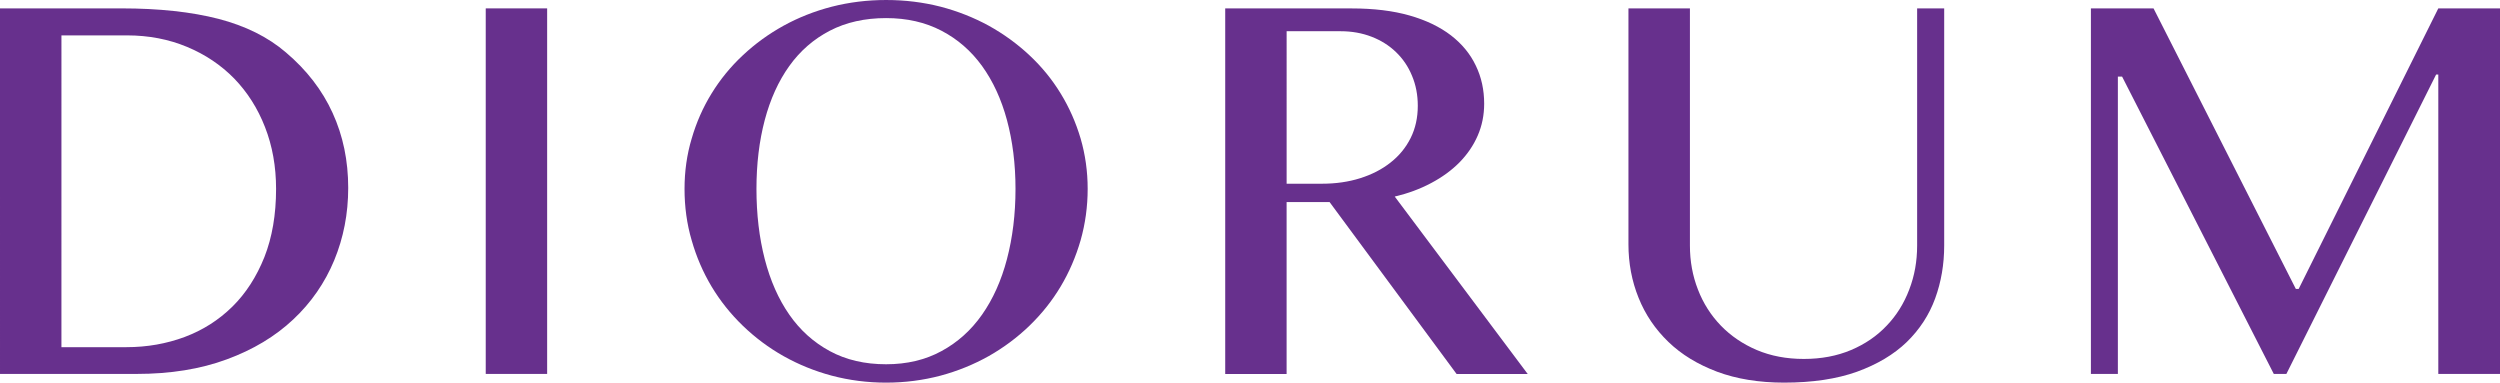 <svg enable-background="new 0 0 115.125 17.62" height="17.62" viewBox="0 0 115.125 17.62" width="115.125" xmlns="http://www.w3.org/2000/svg">
<g fill="#67308d">
<path d="m0 .386h5.597c1.728 0 3.219.162 4.463.482 1.248.325 2.282.838 3.109 1.548.951.806 1.669 1.734 2.147 2.784.482 1.053.719 2.204.719 3.451 0 1.185-.215 2.294-.645 3.337-.431 1.036-1.059 1.947-1.887 2.723-.828.779-1.846 1.391-3.057 1.836-1.212.449-2.6.672-4.163.672h-6.283zm2.829 15.601h2.995c.951 0 1.843-.158 2.684-.471.837-.314 1.568-.78 2.192-1.395.626-.617 1.115-1.38 1.477-2.285.356-.906.536-1.951.536-3.137 0-1.031-.17-1.979-.509-2.845-.337-.867-.813-1.611-1.417-2.236-.611-.624-1.337-1.111-2.179-1.461-.838-.349-1.76-.528-2.76-.528h-3.019z"/>
<path d="m22.368.386h2.828v16.833h-2.828z"/>
<path d="m40.805 17.62c-.868 0-1.702-.109-2.5-.32-.798-.213-1.539-.517-2.224-.902-.685-.387-1.308-.852-1.872-1.396-.563-.544-1.044-1.146-1.439-1.804-.396-.662-.702-1.371-.918-2.13-.222-.754-.329-1.544-.329-2.369 0-.804.107-1.577.329-2.317.216-.744.521-1.436.918-2.08.396-.644.876-1.232 1.439-1.757.564-.529 1.188-.981 1.872-1.36.685-.376 1.426-.671 2.224-.877.798-.204 1.632-.308 2.5-.308.872 0 1.706.104 2.505.307.793.207 1.534.501 2.223.877.682.379 1.308.831 1.872 1.36.563.525 1.043 1.113 1.436 1.757.396.644.701 1.335.922 2.08.215.74.324 1.513.324 2.317 0 .814-.109 1.603-.324 2.364-.221.762-.525 1.473-.922 2.135-.393.658-.873 1.26-1.436 1.804-.564.544-1.19 1.009-1.872 1.396-.688.386-1.43.689-2.223.902-.799.211-1.633.321-2.505.321m0-.846c.96 0 1.808-.201 2.549-.605.744-.403 1.366-.962 1.87-1.68.503-.717.887-1.568 1.146-2.556.26-.985.394-2.066.394-3.234 0-1.151-.134-2.208-.394-3.172-.26-.961-.644-1.792-1.146-2.488-.504-.695-1.126-1.238-1.87-1.625-.741-.387-1.589-.581-2.549-.581-.981 0-1.845.194-2.591.581s-1.369.93-1.867 1.625c-.499.697-.875 1.527-1.13 2.488-.254.964-.382 2.021-.382 3.172 0 1.167.128 2.249.382 3.234.255.987.631 1.839 1.13 2.556.498.718 1.121 1.276 1.867 1.68s1.609.605 2.591.605z"/>
<path d="m56.422.388h5.821c1.016 0 1.906.108 2.666.325s1.396.524 1.904.913c.506.39.891.855 1.146 1.392.26.534.387 1.121.387 1.756 0 .524-.098 1.013-.297 1.47-.197.454-.477.863-.838 1.232-.363.367-.797.684-1.307.954-.504.27-1.066.477-1.676.622l6.123 8.17h-3.275l-5.848-7.916h-1.98v7.916h-2.827v-16.834m2.828 8.072h1.631c.633 0 1.221-.084 1.758-.254.537-.169 1.002-.408 1.395-.72.396-.309.705-.687.926-1.128.221-.444.33-.938.33-1.486 0-.5-.088-.959-.266-1.383-.175-.427-.423-.787-.737-1.089-.313-.303-.688-.54-1.123-.708-.436-.169-.912-.254-1.426-.254h-2.488z"/>
<path d="m74.991.386h2.83v10.925c0 .718.123 1.391.369 2.022.244.634.6 1.19 1.055 1.661.463.478 1.016.852 1.656 1.125.648.273 1.365.41 2.166.41.805 0 1.527-.137 2.174-.41.645-.273 1.193-.647 1.643-1.125.453-.471.797-1.027 1.037-1.661.244-.632.363-1.305.363-2.022v-10.925h1.246v10.925c0 .862-.139 1.672-.416 2.433-.279.763-.717 1.431-1.311 2.01-.598.575-1.359 1.027-2.291 1.365-.932.333-2.049.501-3.352.501-1.158 0-2.189-.168-3.084-.501-.896-.338-1.645-.793-2.246-1.374-.602-.58-1.063-1.256-1.373-2.029-.313-.772-.467-1.598-.467-2.465v-10.865"/>
<path d="m96.286.386h2.884l6.553 12.919h.131l6.43-12.919h2.841v16.833h-2.841v-13.788h-.1l-6.896 13.788h-.58l-6.985-13.691h-.195v13.691h-1.242z"/>
</g>
</svg>
